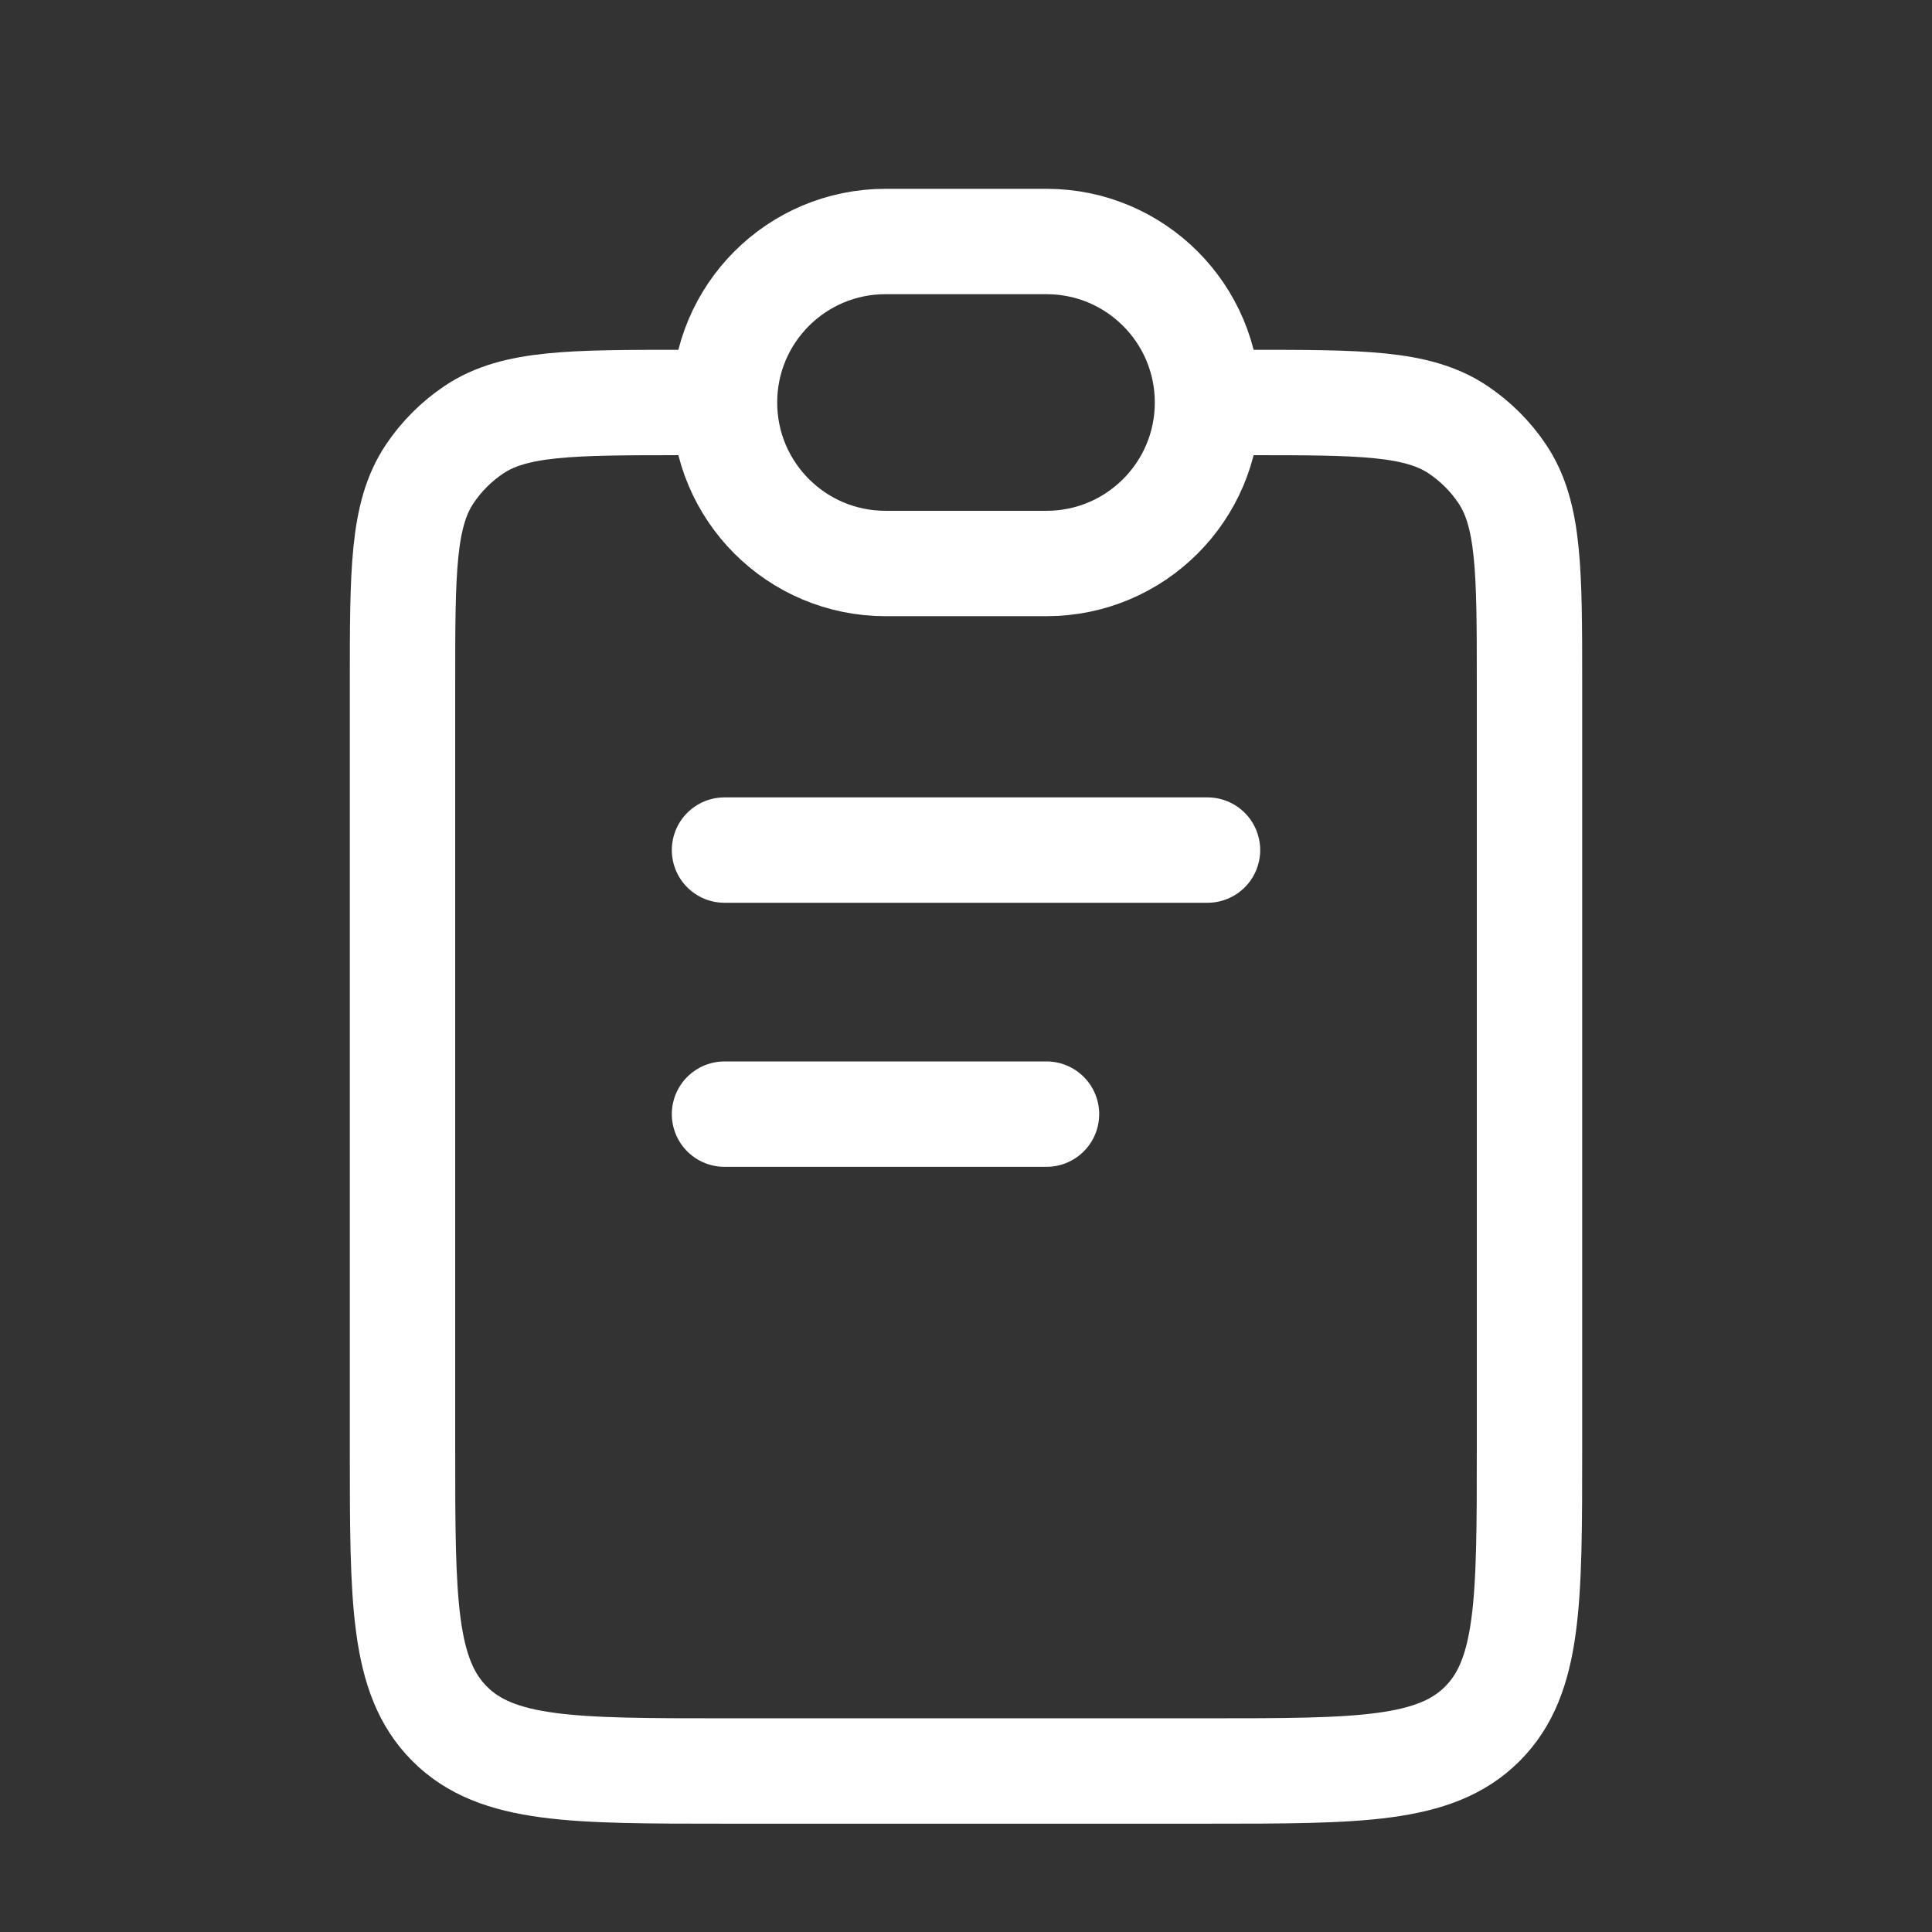 <svg width="110" height="110" viewBox="0 0 110 110" fill="none" xmlns="http://www.w3.org/2000/svg">
<rect x="0" y="0" width="110" height="110" fill="#333333" stroke="none"/>
<path d="M71.042 22.916C77.479 22.916 80.697 22.916 83.01 24.461C84.01 25.13 84.87 25.989 85.538 26.99C87.083 29.302 87.083 32.521 87.083 38.958V82.499C87.083 91.142 87.083 95.463 84.398 98.148C81.714 100.833 77.392 100.833 68.75 100.833H41.25C32.608 100.833 28.287 100.833 25.602 98.148C22.917 95.463 22.917 91.142 22.917 82.499V38.958C22.917 32.521 22.917 29.302 24.462 26.99C25.13 25.989 25.99 25.13 26.991 24.461C29.303 22.916 32.521 22.916 38.958 22.916" stroke="white" stroke-width="6"/>
<path d="M41.25 22.917C41.25 17.854 45.354 13.75 50.417 13.75H59.583C64.646 13.75 68.75 17.854 68.75 22.917C68.75 27.979 64.646 32.083 59.583 32.083H50.417C45.354 32.083 41.25 27.979 41.25 22.917Z" stroke="white" stroke-width="6"/>
<path d="M41.25 48.4L68.75 48.4" stroke="white" stroke-width="6" stroke-linecap="round"/>
<path d="M41.25 63.434L59.583 63.434" stroke="white" stroke-width="6" stroke-linecap="round"/>
</svg>
